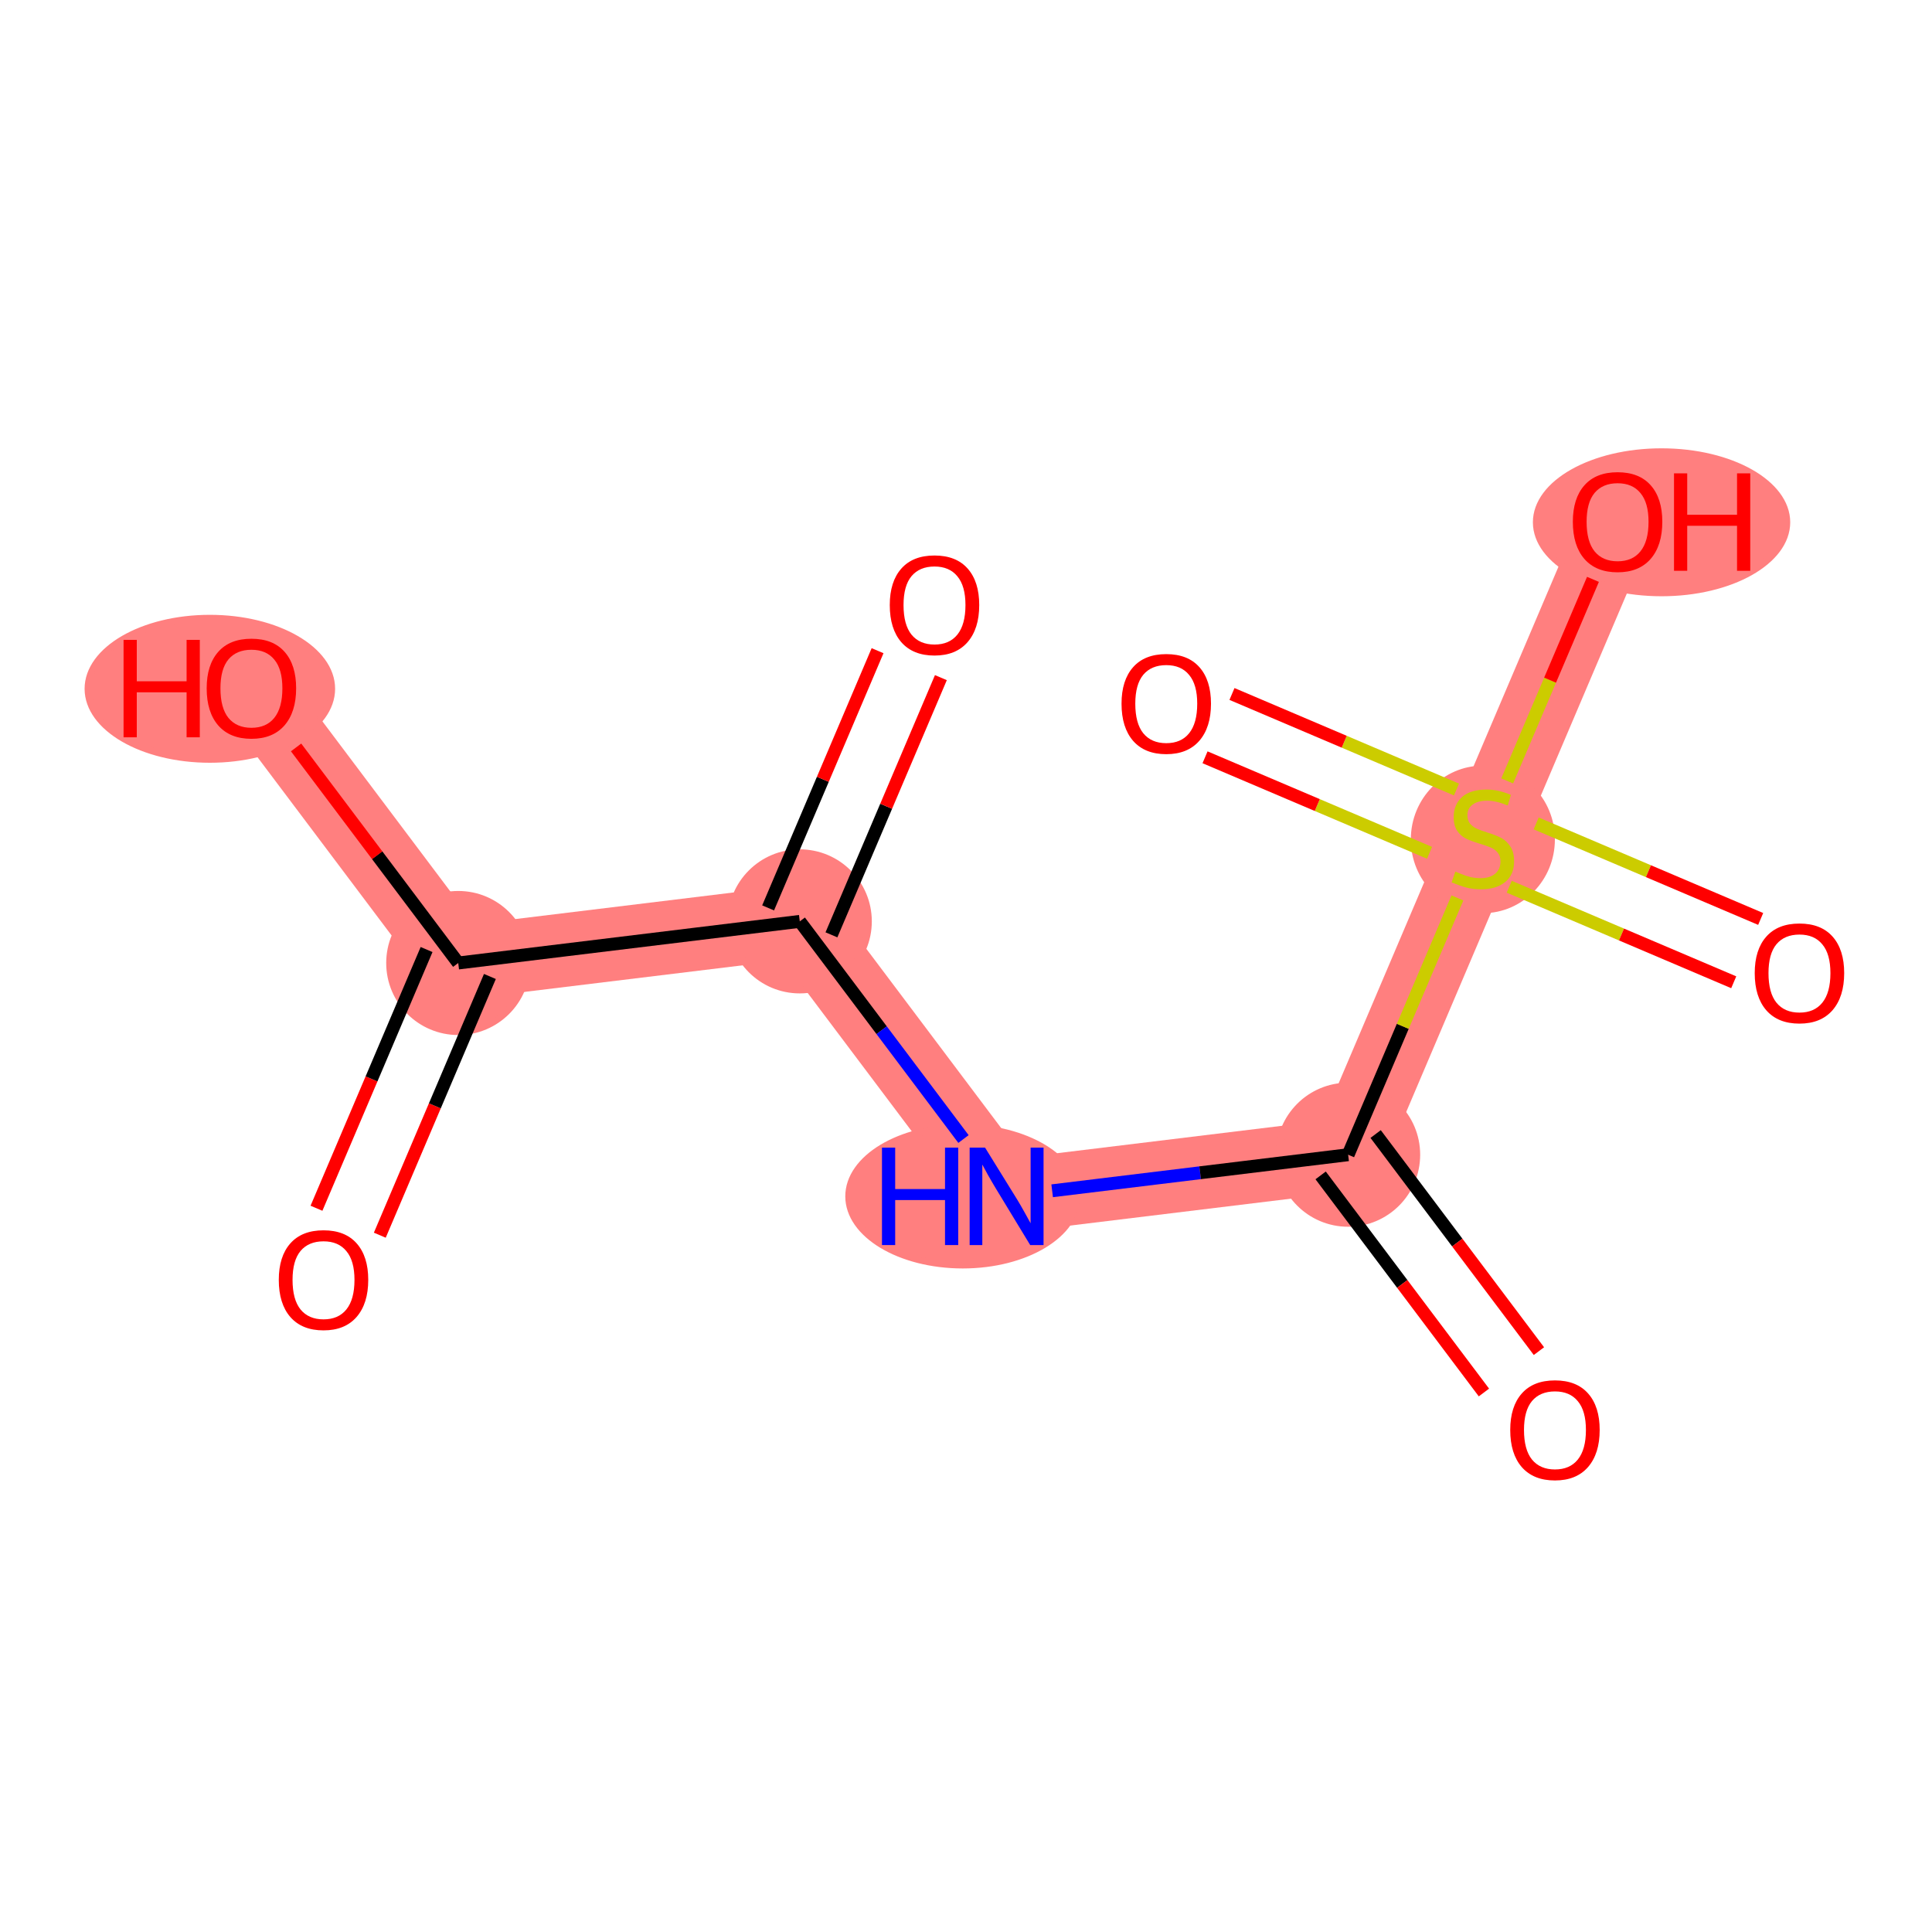 <?xml version='1.0' encoding='iso-8859-1'?>
<svg version='1.1' baseProfile='full'
              xmlns='http://www.w3.org/2000/svg'
                      xmlns:rdkit='http://www.rdkit.org/xml'
                      xmlns:xlink='http://www.w3.org/1999/xlink'
                  xml:space='preserve'
width='300px' height='300px' viewBox='0 0 300 300'>
<!-- END OF HEADER -->
<rect style='opacity:1.0;fill:#FFFFFF;stroke:none' width='300' height='300' x='0' y='0'> </rect>
<rect style='opacity:1.0;fill:#FFFFFF;stroke:none' width='300' height='300' x='0' y='0'> </rect>
<path d='M 71.155,149.534 L 39.04,106.837' style='fill:none;fill-rule:evenodd;stroke:#FF7F7F;stroke-width:11.4px;stroke-linecap:butt;stroke-linejoin:miter;stroke-opacity:1' />
<path d='M 71.155,149.534 L 124.189,143.07' style='fill:none;fill-rule:evenodd;stroke:#FF7F7F;stroke-width:11.4px;stroke-linecap:butt;stroke-linejoin:miter;stroke-opacity:1' />
<path d='M 124.189,143.07 L 156.304,185.767' style='fill:none;fill-rule:evenodd;stroke:#FF7F7F;stroke-width:11.4px;stroke-linecap:butt;stroke-linejoin:miter;stroke-opacity:1' />
<path d='M 156.304,185.767 L 209.338,179.304' style='fill:none;fill-rule:evenodd;stroke:#FF7F7F;stroke-width:11.4px;stroke-linecap:butt;stroke-linejoin:miter;stroke-opacity:1' />
<path d='M 209.338,179.304 L 230.257,130.143' style='fill:none;fill-rule:evenodd;stroke:#FF7F7F;stroke-width:11.4px;stroke-linecap:butt;stroke-linejoin:miter;stroke-opacity:1' />
<path d='M 230.257,130.143 L 251.177,80.982' style='fill:none;fill-rule:evenodd;stroke:#FF7F7F;stroke-width:11.4px;stroke-linecap:butt;stroke-linejoin:miter;stroke-opacity:1' />
<ellipse cx='71.155' cy='149.534' rx='10.685' ry='10.685'  style='fill:#FF7F7F;fill-rule:evenodd;stroke:#FF7F7F;stroke-width:1.0px;stroke-linecap:butt;stroke-linejoin:miter;stroke-opacity:1' />
<ellipse cx='32.586' cy='106.955' rx='18.95' ry='10.986'  style='fill:#FF7F7F;fill-rule:evenodd;stroke:#FF7F7F;stroke-width:1.0px;stroke-linecap:butt;stroke-linejoin:miter;stroke-opacity:1' />
<ellipse cx='124.189' cy='143.07' rx='10.685' ry='10.685'  style='fill:#FF7F7F;fill-rule:evenodd;stroke:#FF7F7F;stroke-width:1.0px;stroke-linecap:butt;stroke-linejoin:miter;stroke-opacity:1' />
<ellipse cx='149.497' cy='185.767' rx='17.741' ry='10.699'  style='fill:#FF7F7F;fill-rule:evenodd;stroke:#FF7F7F;stroke-width:1.0px;stroke-linecap:butt;stroke-linejoin:miter;stroke-opacity:1' />
<ellipse cx='209.338' cy='179.304' rx='10.685' ry='10.685'  style='fill:#FF7F7F;fill-rule:evenodd;stroke:#FF7F7F;stroke-width:1.0px;stroke-linecap:butt;stroke-linejoin:miter;stroke-opacity:1' />
<ellipse cx='230.257' cy='130.346' rx='10.685' ry='10.956'  style='fill:#FF7F7F;fill-rule:evenodd;stroke:#FF7F7F;stroke-width:1.0px;stroke-linecap:butt;stroke-linejoin:miter;stroke-opacity:1' />
<ellipse cx='258.005' cy='81.1' rx='19.479' ry='10.986'  style='fill:#FF7F7F;fill-rule:evenodd;stroke:#FF7F7F;stroke-width:1.0px;stroke-linecap:butt;stroke-linejoin:miter;stroke-opacity:1' />
<path class='bond-0 atom-0 atom-1' d='M 58.976,191.801 L 67.523,171.713' style='fill:none;fill-rule:evenodd;stroke:#FF0000;stroke-width:2.0px;stroke-linecap:butt;stroke-linejoin:miter;stroke-opacity:1' />
<path class='bond-0 atom-0 atom-1' d='M 67.523,171.713 L 76.071,151.626' style='fill:none;fill-rule:evenodd;stroke:#000000;stroke-width:2.0px;stroke-linecap:butt;stroke-linejoin:miter;stroke-opacity:1' />
<path class='bond-0 atom-0 atom-1' d='M 49.143,187.617 L 57.691,167.53' style='fill:none;fill-rule:evenodd;stroke:#FF0000;stroke-width:2.0px;stroke-linecap:butt;stroke-linejoin:miter;stroke-opacity:1' />
<path class='bond-0 atom-0 atom-1' d='M 57.691,167.53 L 66.239,147.442' style='fill:none;fill-rule:evenodd;stroke:#000000;stroke-width:2.0px;stroke-linecap:butt;stroke-linejoin:miter;stroke-opacity:1' />
<path class='bond-1 atom-1 atom-2' d='M 71.155,149.534 L 58.565,132.796' style='fill:none;fill-rule:evenodd;stroke:#000000;stroke-width:2.0px;stroke-linecap:butt;stroke-linejoin:miter;stroke-opacity:1' />
<path class='bond-1 atom-1 atom-2' d='M 58.565,132.796 L 45.976,116.059' style='fill:none;fill-rule:evenodd;stroke:#FF0000;stroke-width:2.0px;stroke-linecap:butt;stroke-linejoin:miter;stroke-opacity:1' />
<path class='bond-2 atom-1 atom-3' d='M 71.155,149.534 L 124.189,143.07' style='fill:none;fill-rule:evenodd;stroke:#000000;stroke-width:2.0px;stroke-linecap:butt;stroke-linejoin:miter;stroke-opacity:1' />
<path class='bond-3 atom-3 atom-4' d='M 129.105,145.162 L 137.603,125.193' style='fill:none;fill-rule:evenodd;stroke:#000000;stroke-width:2.0px;stroke-linecap:butt;stroke-linejoin:miter;stroke-opacity:1' />
<path class='bond-3 atom-3 atom-4' d='M 137.603,125.193 L 146.1,105.223' style='fill:none;fill-rule:evenodd;stroke:#FF0000;stroke-width:2.0px;stroke-linecap:butt;stroke-linejoin:miter;stroke-opacity:1' />
<path class='bond-3 atom-3 atom-4' d='M 119.273,140.978 L 127.771,121.009' style='fill:none;fill-rule:evenodd;stroke:#000000;stroke-width:2.0px;stroke-linecap:butt;stroke-linejoin:miter;stroke-opacity:1' />
<path class='bond-3 atom-3 atom-4' d='M 127.771,121.009 L 136.268,101.039' style='fill:none;fill-rule:evenodd;stroke:#FF0000;stroke-width:2.0px;stroke-linecap:butt;stroke-linejoin:miter;stroke-opacity:1' />
<path class='bond-4 atom-3 atom-5' d='M 124.189,143.07 L 136.899,159.968' style='fill:none;fill-rule:evenodd;stroke:#000000;stroke-width:2.0px;stroke-linecap:butt;stroke-linejoin:miter;stroke-opacity:1' />
<path class='bond-4 atom-3 atom-5' d='M 136.899,159.968 L 149.609,176.867' style='fill:none;fill-rule:evenodd;stroke:#0000FF;stroke-width:2.0px;stroke-linecap:butt;stroke-linejoin:miter;stroke-opacity:1' />
<path class='bond-5 atom-5 atom-6' d='M 163.378,184.905 L 186.358,182.104' style='fill:none;fill-rule:evenodd;stroke:#0000FF;stroke-width:2.0px;stroke-linecap:butt;stroke-linejoin:miter;stroke-opacity:1' />
<path class='bond-5 atom-5 atom-6' d='M 186.358,182.104 L 209.338,179.304' style='fill:none;fill-rule:evenodd;stroke:#000000;stroke-width:2.0px;stroke-linecap:butt;stroke-linejoin:miter;stroke-opacity:1' />
<path class='bond-6 atom-6 atom-7' d='M 205.068,182.515 L 217.746,199.37' style='fill:none;fill-rule:evenodd;stroke:#000000;stroke-width:2.0px;stroke-linecap:butt;stroke-linejoin:miter;stroke-opacity:1' />
<path class='bond-6 atom-6 atom-7' d='M 217.746,199.37 L 230.424,216.226' style='fill:none;fill-rule:evenodd;stroke:#FF0000;stroke-width:2.0px;stroke-linecap:butt;stroke-linejoin:miter;stroke-opacity:1' />
<path class='bond-6 atom-6 atom-7' d='M 213.608,176.092 L 226.286,192.947' style='fill:none;fill-rule:evenodd;stroke:#000000;stroke-width:2.0px;stroke-linecap:butt;stroke-linejoin:miter;stroke-opacity:1' />
<path class='bond-6 atom-6 atom-7' d='M 226.286,192.947 L 238.964,209.803' style='fill:none;fill-rule:evenodd;stroke:#FF0000;stroke-width:2.0px;stroke-linecap:butt;stroke-linejoin:miter;stroke-opacity:1' />
<path class='bond-7 atom-6 atom-8' d='M 209.338,179.304 L 217.822,159.366' style='fill:none;fill-rule:evenodd;stroke:#000000;stroke-width:2.0px;stroke-linecap:butt;stroke-linejoin:miter;stroke-opacity:1' />
<path class='bond-7 atom-6 atom-8' d='M 217.822,159.366 L 226.306,139.428' style='fill:none;fill-rule:evenodd;stroke:#CCCC00;stroke-width:2.0px;stroke-linecap:butt;stroke-linejoin:miter;stroke-opacity:1' />
<path class='bond-8 atom-8 atom-9' d='M 234.352,137.692 L 251.783,145.109' style='fill:none;fill-rule:evenodd;stroke:#CCCC00;stroke-width:2.0px;stroke-linecap:butt;stroke-linejoin:miter;stroke-opacity:1' />
<path class='bond-8 atom-8 atom-9' d='M 251.783,145.109 L 269.213,152.526' style='fill:none;fill-rule:evenodd;stroke:#FF0000;stroke-width:2.0px;stroke-linecap:butt;stroke-linejoin:miter;stroke-opacity:1' />
<path class='bond-8 atom-8 atom-9' d='M 238.536,127.859 L 255.967,135.277' style='fill:none;fill-rule:evenodd;stroke:#CCCC00;stroke-width:2.0px;stroke-linecap:butt;stroke-linejoin:miter;stroke-opacity:1' />
<path class='bond-8 atom-8 atom-9' d='M 255.967,135.277 L 273.397,142.694' style='fill:none;fill-rule:evenodd;stroke:#FF0000;stroke-width:2.0px;stroke-linecap:butt;stroke-linejoin:miter;stroke-opacity:1' />
<path class='bond-9 atom-8 atom-10' d='M 226.162,122.594 L 208.732,115.177' style='fill:none;fill-rule:evenodd;stroke:#CCCC00;stroke-width:2.0px;stroke-linecap:butt;stroke-linejoin:miter;stroke-opacity:1' />
<path class='bond-9 atom-8 atom-10' d='M 208.732,115.177 L 191.301,107.76' style='fill:none;fill-rule:evenodd;stroke:#FF0000;stroke-width:2.0px;stroke-linecap:butt;stroke-linejoin:miter;stroke-opacity:1' />
<path class='bond-9 atom-8 atom-10' d='M 221.979,132.426 L 204.548,125.009' style='fill:none;fill-rule:evenodd;stroke:#CCCC00;stroke-width:2.0px;stroke-linecap:butt;stroke-linejoin:miter;stroke-opacity:1' />
<path class='bond-9 atom-8 atom-10' d='M 204.548,125.009 L 187.118,117.592' style='fill:none;fill-rule:evenodd;stroke:#FF0000;stroke-width:2.0px;stroke-linecap:butt;stroke-linejoin:miter;stroke-opacity:1' />
<path class='bond-10 atom-8 atom-11' d='M 234.036,121.263 L 240.696,105.613' style='fill:none;fill-rule:evenodd;stroke:#CCCC00;stroke-width:2.0px;stroke-linecap:butt;stroke-linejoin:miter;stroke-opacity:1' />
<path class='bond-10 atom-8 atom-11' d='M 240.696,105.613 L 247.355,89.962' style='fill:none;fill-rule:evenodd;stroke:#FF0000;stroke-width:2.0px;stroke-linecap:butt;stroke-linejoin:miter;stroke-opacity:1' />
<path  class='atom-0' d='M 43.29 198.738
Q 43.29 195.105, 45.085 193.075
Q 46.88 191.044, 50.236 191.044
Q 53.591 191.044, 55.386 193.075
Q 57.181 195.105, 57.181 198.738
Q 57.181 202.414, 55.364 204.508
Q 53.548 206.581, 50.236 206.581
Q 46.902 206.581, 45.085 204.508
Q 43.29 202.435, 43.29 198.738
M 50.236 204.871
Q 52.544 204.871, 53.783 203.333
Q 55.044 201.772, 55.044 198.738
Q 55.044 195.767, 53.783 194.271
Q 52.544 192.754, 50.236 192.754
Q 47.928 192.754, 46.667 194.25
Q 45.427 195.746, 45.427 198.738
Q 45.427 201.794, 46.667 203.333
Q 47.928 204.871, 50.236 204.871
' fill='#FF0000'/>
<path  class='atom-2' d='M 19.187 99.358
L 21.238 99.358
L 21.238 105.79
L 28.974 105.79
L 28.974 99.358
L 31.026 99.358
L 31.026 114.488
L 28.974 114.488
L 28.974 107.5
L 21.238 107.5
L 21.238 114.488
L 19.187 114.488
L 19.187 99.358
' fill='#FF0000'/>
<path  class='atom-2' d='M 32.094 106.88
Q 32.094 103.247, 33.89 101.217
Q 35.685 99.186, 39.04 99.186
Q 42.395 99.186, 44.19 101.217
Q 45.985 103.247, 45.985 106.88
Q 45.985 110.556, 44.169 112.65
Q 42.352 114.723, 39.04 114.723
Q 35.706 114.723, 33.89 112.65
Q 32.094 110.577, 32.094 106.88
M 39.04 113.013
Q 41.348 113.013, 42.587 111.475
Q 43.848 109.915, 43.848 106.88
Q 43.848 103.909, 42.587 102.413
Q 41.348 100.896, 39.04 100.896
Q 36.732 100.896, 35.471 102.392
Q 34.231 103.888, 34.231 106.88
Q 34.231 109.936, 35.471 111.475
Q 36.732 113.013, 39.04 113.013
' fill='#FF0000'/>
<path  class='atom-4' d='M 138.163 93.952
Q 138.163 90.319, 139.958 88.289
Q 141.753 86.259, 145.108 86.259
Q 148.463 86.259, 150.259 88.289
Q 152.054 90.319, 152.054 93.952
Q 152.054 97.628, 150.237 99.722
Q 148.421 101.795, 145.108 101.795
Q 141.774 101.795, 139.958 99.722
Q 138.163 97.649, 138.163 93.952
M 145.108 100.086
Q 147.416 100.086, 148.656 98.547
Q 149.917 96.987, 149.917 93.952
Q 149.917 90.982, 148.656 89.486
Q 147.416 87.969, 145.108 87.969
Q 142.8 87.969, 141.539 89.465
Q 140.3 90.96, 140.3 93.952
Q 140.3 97.008, 141.539 98.547
Q 142.8 100.086, 145.108 100.086
' fill='#FF0000'/>
<path  class='atom-5' d='M 136.953 178.202
L 139.004 178.202
L 139.004 184.635
L 146.741 184.635
L 146.741 178.202
L 148.792 178.202
L 148.792 193.333
L 146.741 193.333
L 146.741 186.344
L 139.004 186.344
L 139.004 193.333
L 136.953 193.333
L 136.953 178.202
' fill='#0000FF'/>
<path  class='atom-5' d='M 152.959 178.202
L 157.917 186.216
Q 158.409 187.007, 159.2 188.439
Q 159.99 189.871, 160.033 189.956
L 160.033 178.202
L 162.042 178.202
L 162.042 193.333
L 159.969 193.333
L 154.648 184.571
Q 154.028 183.545, 153.365 182.37
Q 152.724 181.194, 152.532 180.831
L 152.532 193.333
L 150.566 193.333
L 150.566 178.202
L 152.959 178.202
' fill='#0000FF'/>
<path  class='atom-7' d='M 234.508 222.043
Q 234.508 218.41, 236.303 216.38
Q 238.098 214.35, 241.453 214.35
Q 244.808 214.35, 246.603 216.38
Q 248.398 218.41, 248.398 222.043
Q 248.398 225.719, 246.582 227.813
Q 244.765 229.886, 241.453 229.886
Q 238.119 229.886, 236.303 227.813
Q 234.508 225.741, 234.508 222.043
M 241.453 228.177
Q 243.761 228.177, 245.001 226.638
Q 246.261 225.078, 246.261 222.043
Q 246.261 219.073, 245.001 217.577
Q 243.761 216.06, 241.453 216.06
Q 239.145 216.06, 237.884 217.556
Q 236.645 219.052, 236.645 222.043
Q 236.645 225.099, 237.884 226.638
Q 239.145 228.177, 241.453 228.177
' fill='#FF0000'/>
<path  class='atom-8' d='M 225.983 135.336
Q 226.154 135.4, 226.859 135.699
Q 227.565 135.998, 228.334 136.191
Q 229.125 136.362, 229.894 136.362
Q 231.326 136.362, 232.159 135.678
Q 232.993 134.973, 232.993 133.754
Q 232.993 132.921, 232.565 132.408
Q 232.159 131.895, 231.518 131.617
Q 230.877 131.34, 229.809 131.019
Q 228.462 130.613, 227.65 130.228
Q 226.859 129.844, 226.282 129.032
Q 225.727 128.219, 225.727 126.852
Q 225.727 124.95, 227.009 123.774
Q 228.313 122.599, 230.877 122.599
Q 232.629 122.599, 234.617 123.432
L 234.125 125.078
Q 232.309 124.33, 230.941 124.33
Q 229.467 124.33, 228.655 124.95
Q 227.842 125.548, 227.864 126.595
Q 227.864 127.407, 228.27 127.899
Q 228.697 128.39, 229.296 128.668
Q 229.915 128.946, 230.941 129.267
Q 232.309 129.694, 233.121 130.121
Q 233.933 130.549, 234.51 131.425
Q 235.108 132.28, 235.108 133.754
Q 235.108 135.849, 233.698 136.981
Q 232.309 138.093, 229.98 138.093
Q 228.633 138.093, 227.607 137.793
Q 226.603 137.516, 225.406 137.024
L 225.983 135.336
' fill='#CCCC00'/>
<path  class='atom-9' d='M 272.473 151.105
Q 272.473 147.472, 274.268 145.442
Q 276.063 143.411, 279.418 143.411
Q 282.773 143.411, 284.569 145.442
Q 286.364 147.472, 286.364 151.105
Q 286.364 154.781, 284.547 156.875
Q 282.731 158.948, 279.418 158.948
Q 276.084 158.948, 274.268 156.875
Q 272.473 154.802, 272.473 151.105
M 279.418 157.238
Q 281.726 157.238, 282.966 155.699
Q 284.227 154.139, 284.227 151.105
Q 284.227 148.134, 282.966 146.638
Q 281.726 145.121, 279.418 145.121
Q 277.11 145.121, 275.849 146.617
Q 274.61 148.113, 274.61 151.105
Q 274.61 154.161, 275.849 155.699
Q 277.11 157.238, 279.418 157.238
' fill='#FF0000'/>
<path  class='atom-10' d='M 174.151 109.266
Q 174.151 105.633, 175.946 103.603
Q 177.741 101.573, 181.096 101.573
Q 184.452 101.573, 186.247 103.603
Q 188.042 105.633, 188.042 109.266
Q 188.042 112.942, 186.225 115.036
Q 184.409 117.109, 181.096 117.109
Q 177.763 117.109, 175.946 115.036
Q 174.151 112.963, 174.151 109.266
M 181.096 115.4
Q 183.405 115.4, 184.644 113.861
Q 185.905 112.301, 185.905 109.266
Q 185.905 106.296, 184.644 104.8
Q 183.405 103.282, 181.096 103.282
Q 178.788 103.282, 177.528 104.778
Q 176.288 106.274, 176.288 109.266
Q 176.288 112.322, 177.528 113.861
Q 178.788 115.4, 181.096 115.4
' fill='#FF0000'/>
<path  class='atom-11' d='M 244.231 81.025
Q 244.231 77.392, 246.026 75.362
Q 247.821 73.331, 251.177 73.331
Q 254.532 73.331, 256.327 75.362
Q 258.122 77.392, 258.122 81.025
Q 258.122 84.7, 256.306 86.795
Q 254.489 88.868, 251.177 88.868
Q 247.843 88.868, 246.026 86.795
Q 244.231 84.722, 244.231 81.025
M 251.177 87.158
Q 253.485 87.158, 254.724 85.619
Q 255.985 84.059, 255.985 81.025
Q 255.985 78.054, 254.724 76.558
Q 253.485 75.041, 251.177 75.041
Q 248.869 75.041, 247.608 76.537
Q 246.368 78.033, 246.368 81.025
Q 246.368 84.081, 247.608 85.619
Q 248.869 87.158, 251.177 87.158
' fill='#FF0000'/>
<path  class='atom-11' d='M 259.939 73.502
L 261.99 73.502
L 261.99 79.935
L 269.726 79.935
L 269.726 73.502
L 271.778 73.502
L 271.778 88.633
L 269.726 88.633
L 269.726 81.644
L 261.99 81.644
L 261.99 88.633
L 259.939 88.633
L 259.939 73.502
' fill='#FF0000'/>
</svg>
